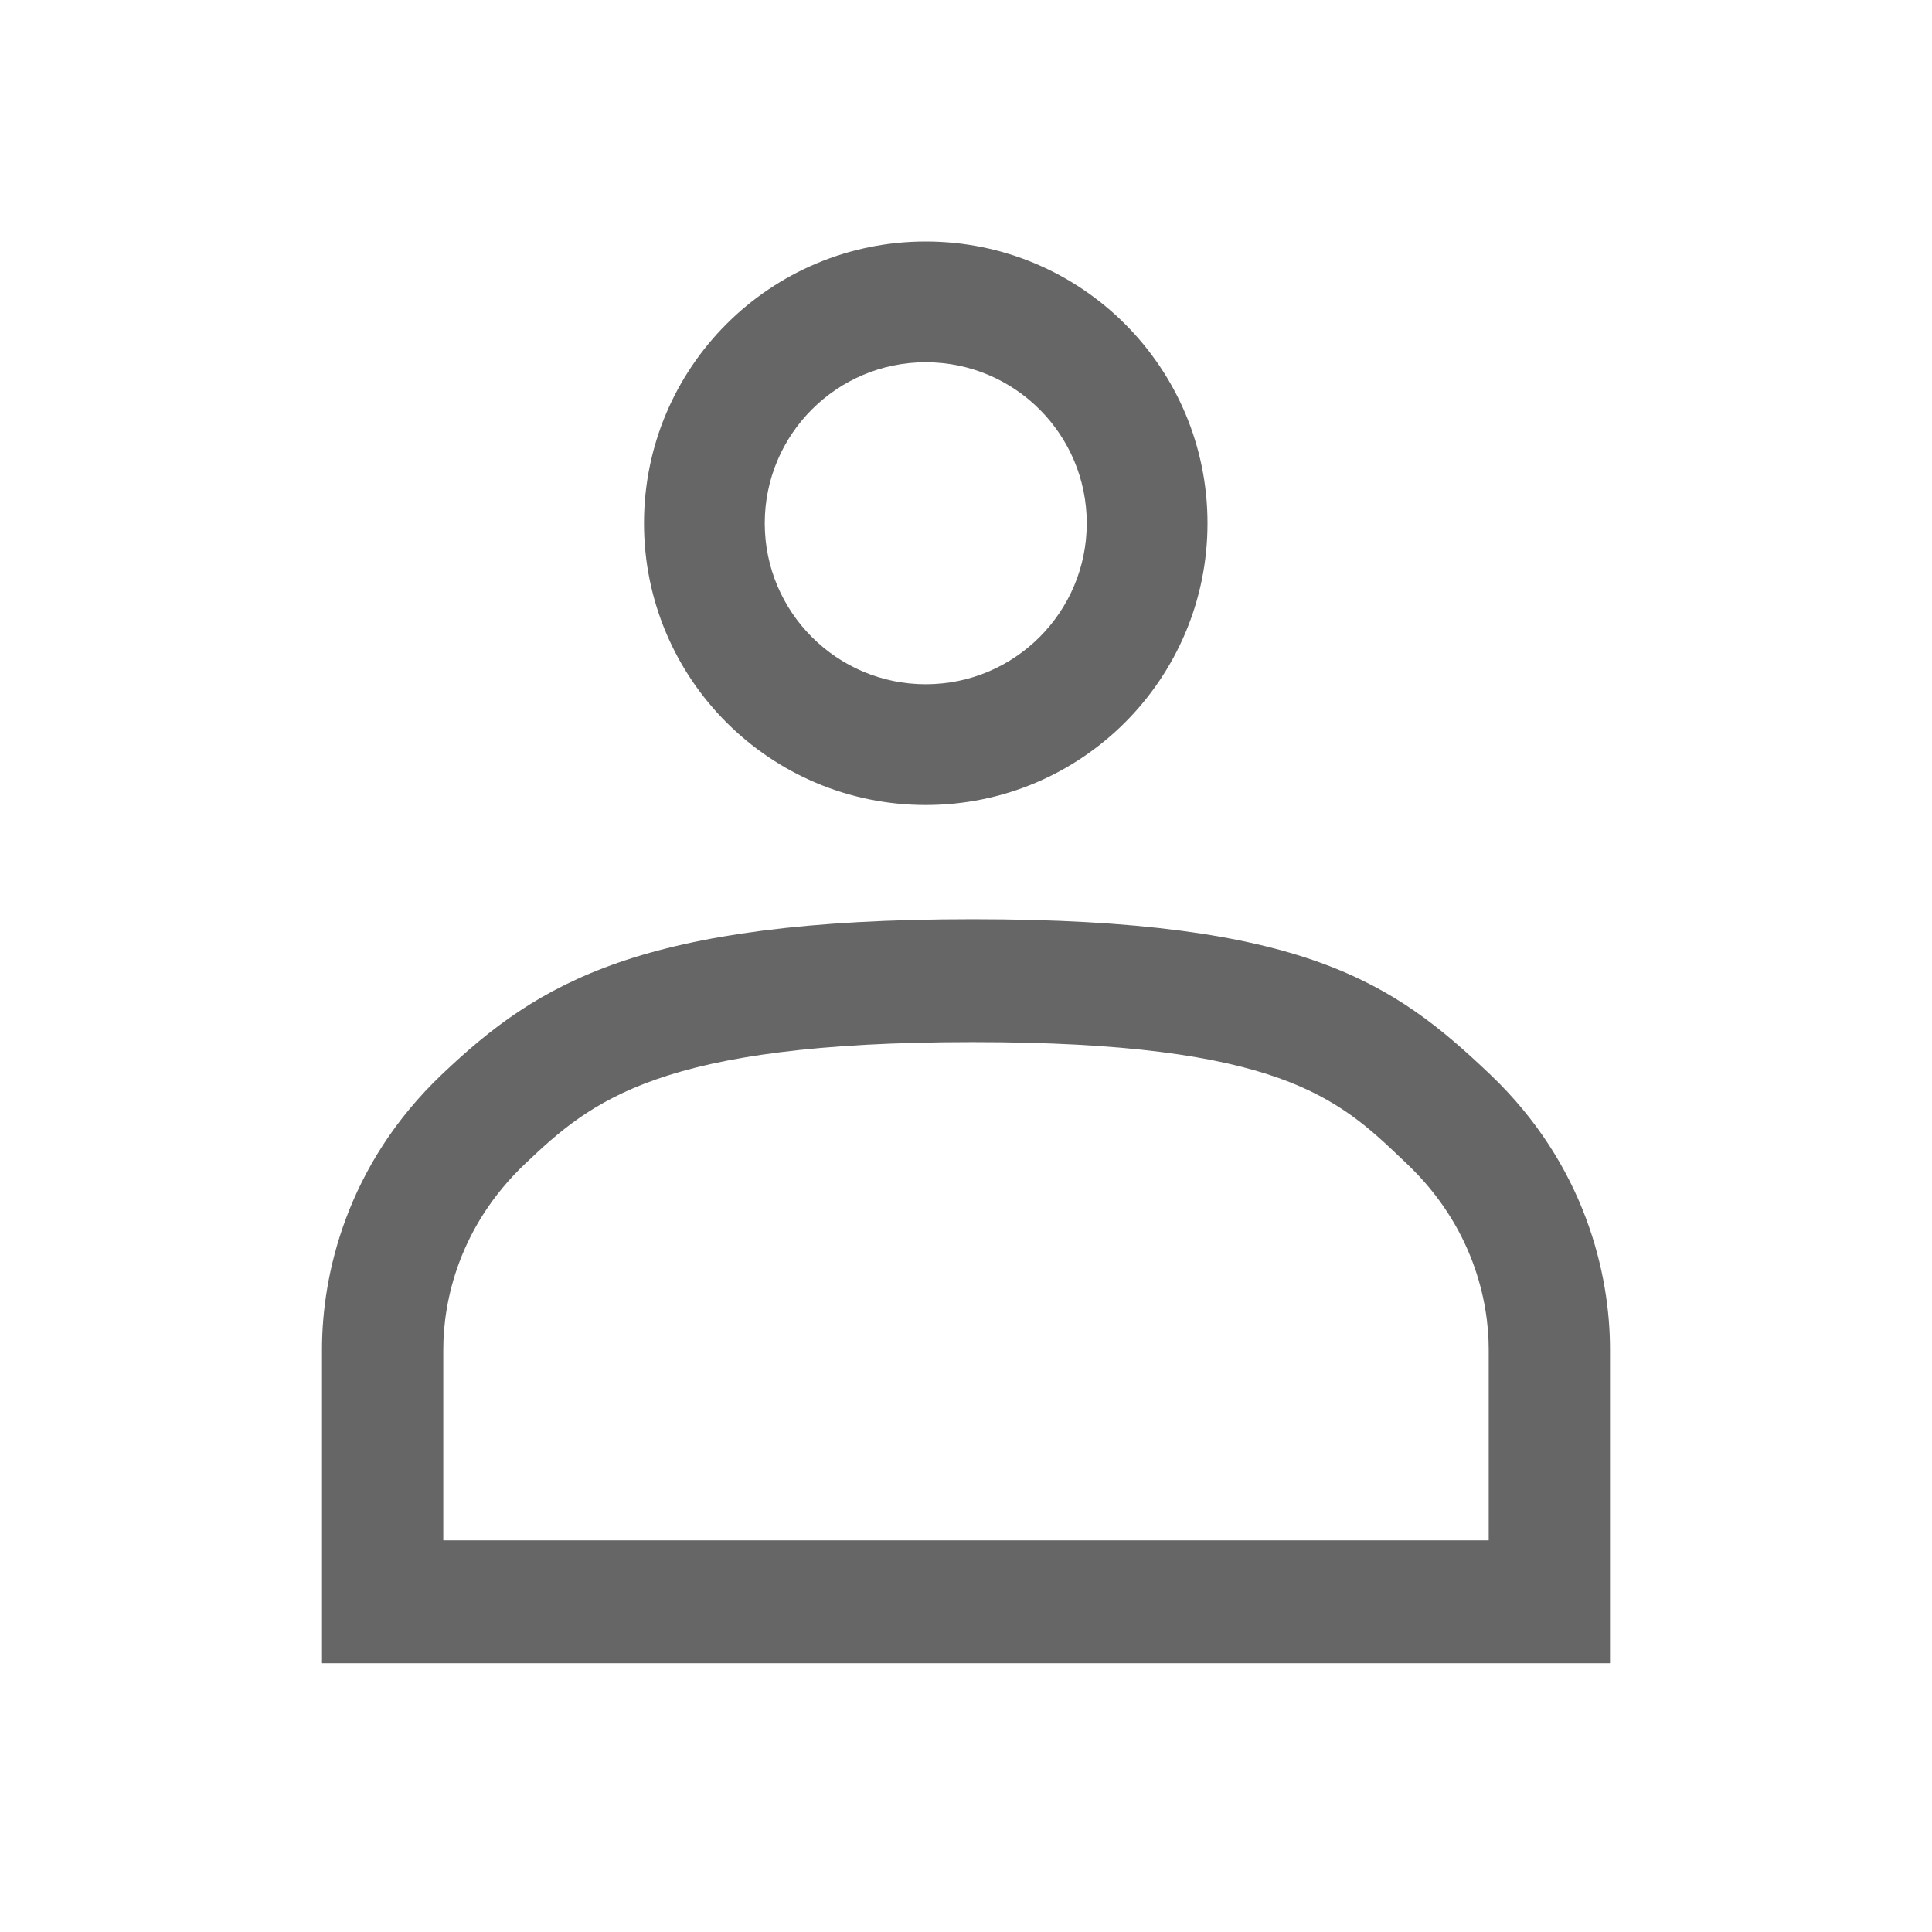 <svg xmlns="http://www.w3.org/2000/svg" width="18" height="18" viewBox="0 0 18 18" fill="none">
  <path fill-rule="evenodd" clip-rule="evenodd" d="M8.625 7.5C10.075 7.5 11.25 6.325 11.25 4.875C11.25 3.425 10.075 2.25 8.625 2.25C7.175 2.25 6 3.425 6 4.875C6 6.325 7.175 7.5 8.625 7.5ZM10.125 4.875C10.125 5.703 9.453 6.375 8.625 6.375C7.797 6.375 7.125 5.703 7.125 4.875C7.125 4.047 7.797 3.375 8.625 3.375C9.453 3.375 10.125 4.047 10.125 4.875ZM4.13 12.571C4.13 12.117 4.279 11.425 4.893 10.842C5.508 10.258 6.14 9.709 9.061 9.709C11.917 9.709 12.469 10.234 13.066 10.803C13.08 10.816 13.094 10.829 13.107 10.842C13.721 11.425 13.87 12.117 13.87 12.571V14.351L4.13 14.351V12.571ZM9.061 8.564C5.962 8.564 5.012 9.16 4.12 10.007C3.227 10.855 3 11.879 3 12.571V15.496L15 15.496V12.571C15 11.879 14.773 10.855 13.88 10.007C12.988 9.16 12.16 8.564 9.061 8.564Z" fill="#666666"/>
</svg>